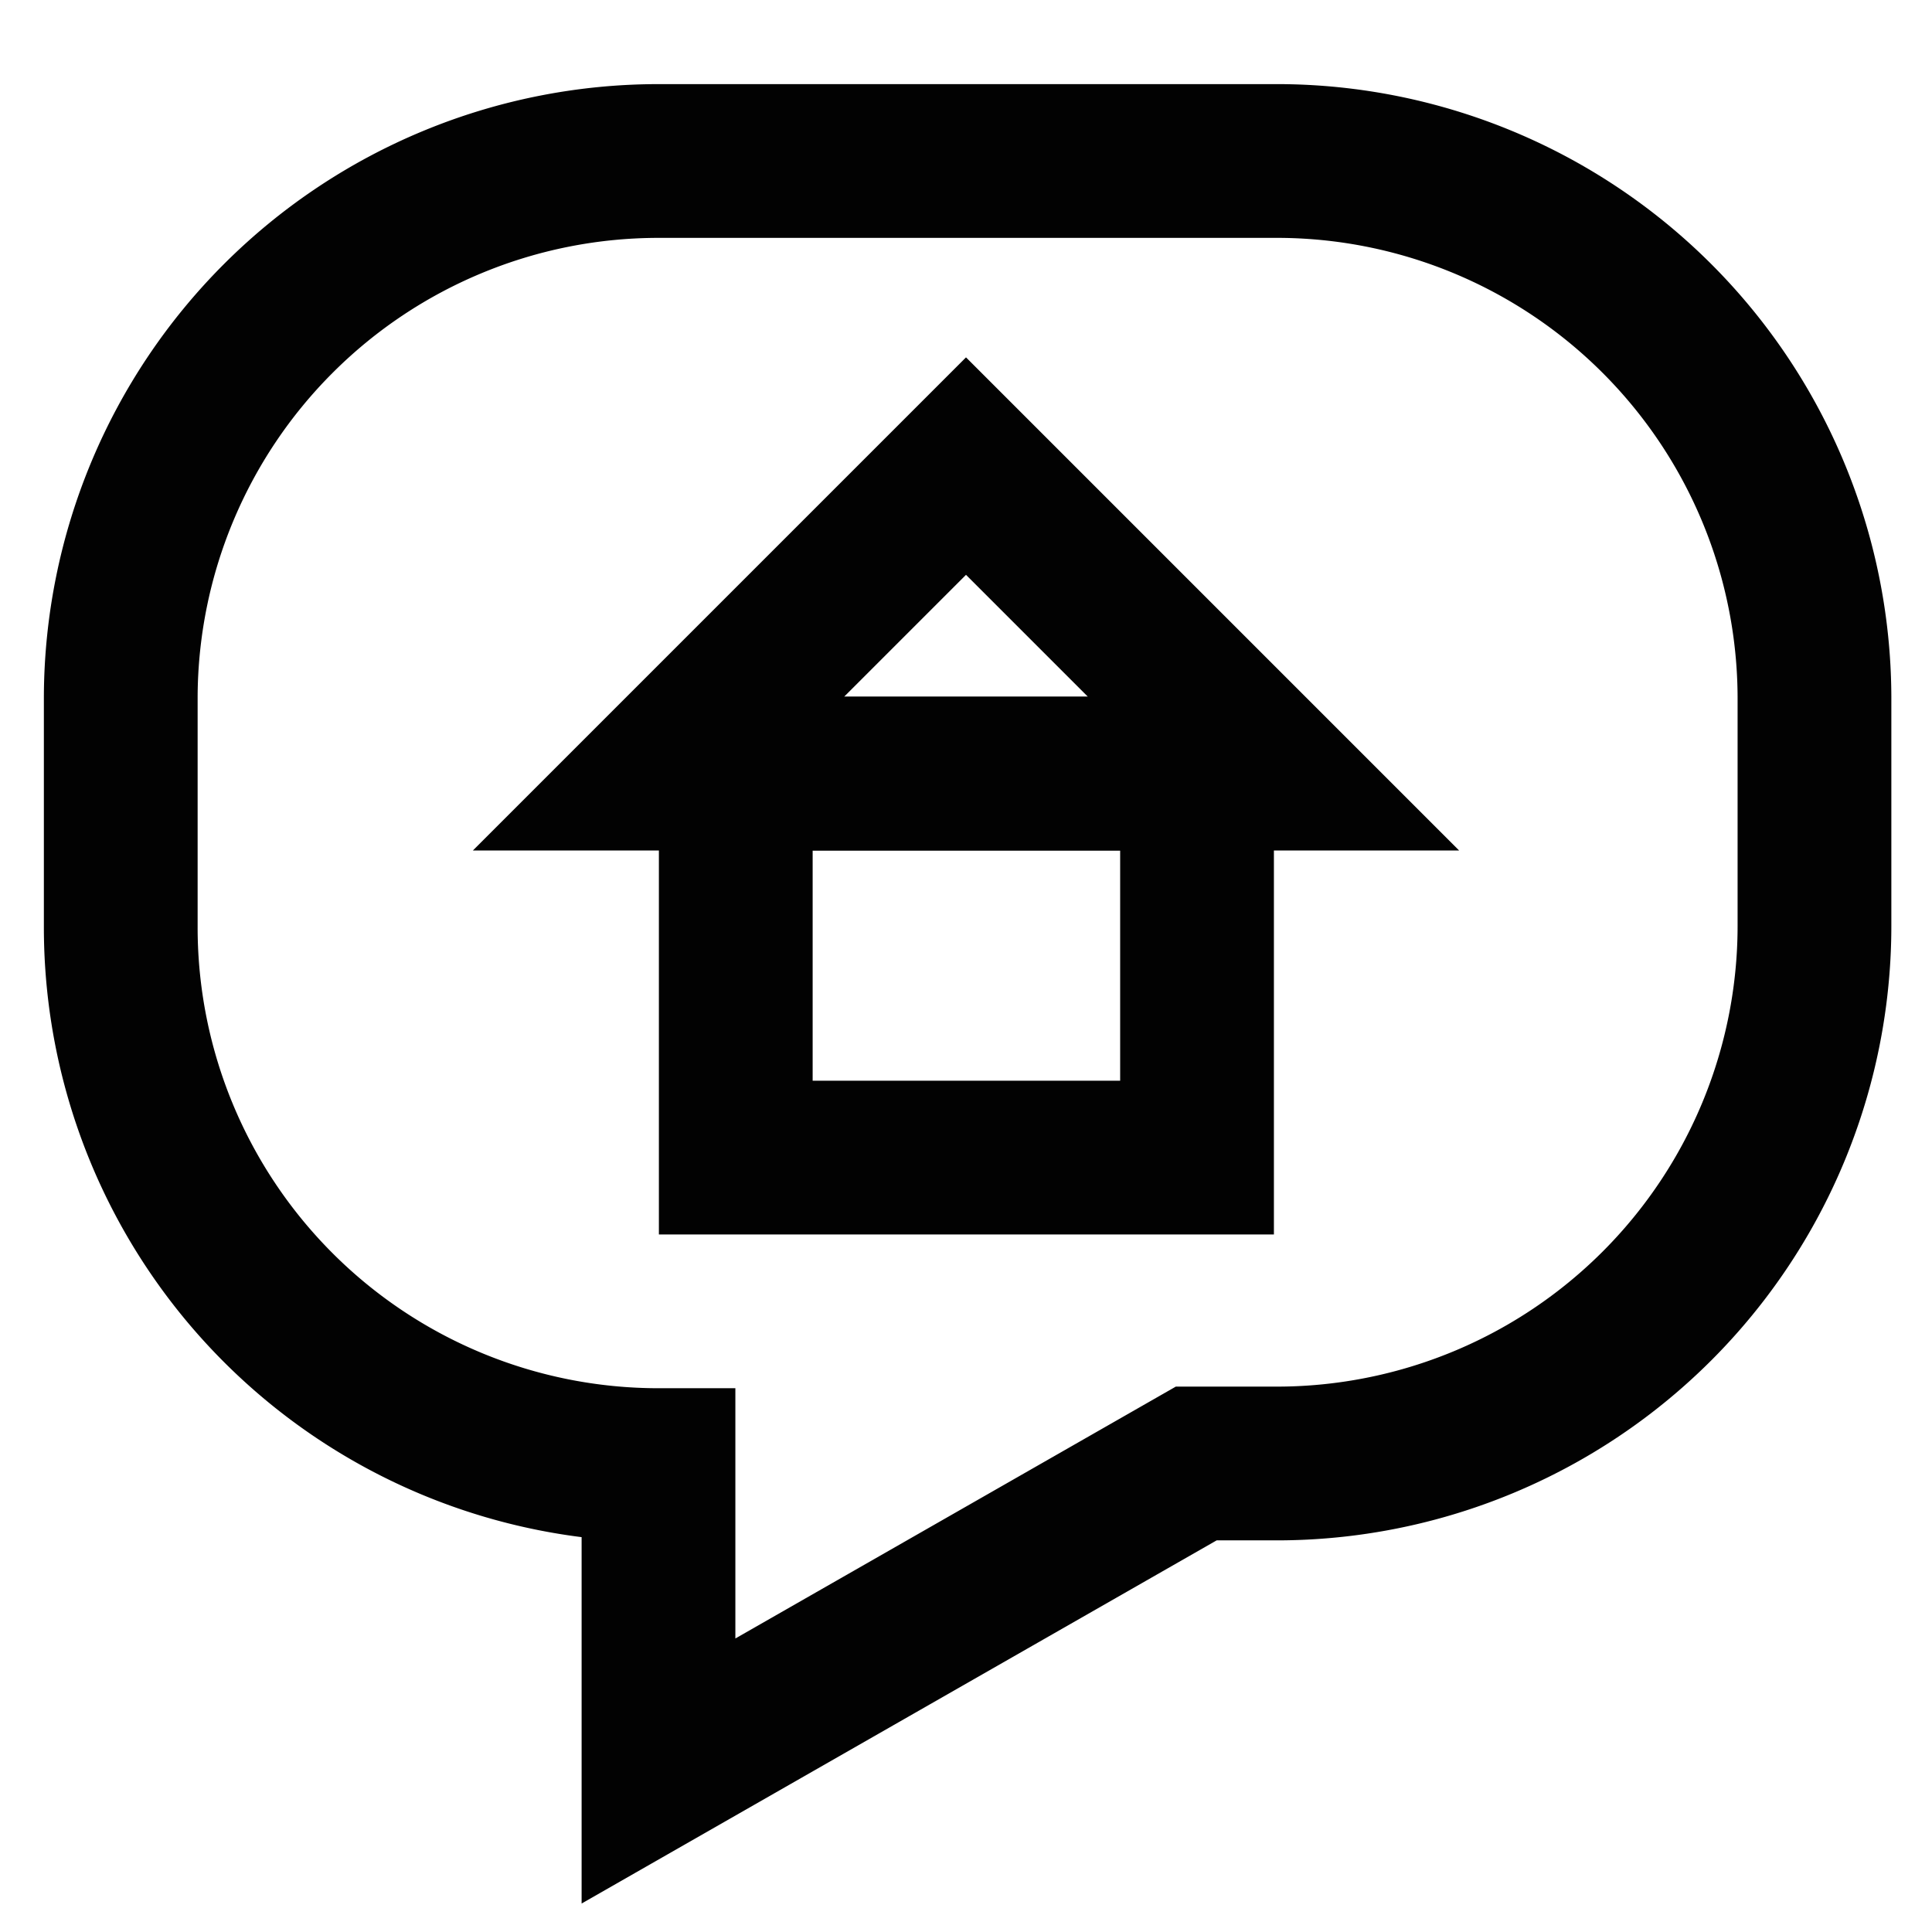 <?xml version="1.0" encoding="utf-8"?><!-- Uploaded to: SVG Repo, www.svgrepo.com, Generator: SVG Repo Mixer Tools -->
<svg width="800px" height="800px" viewBox="0 0 24 24" id="Layer_1" data-name="Layer 1" xmlns="http://www.w3.org/2000/svg"><defs><style>.cls-1{fill:none;stroke:#020202;stroke-miterlimit:10;stroke-width:1.91px;}</style></defs><path class="cls-1" d="M1.5,8.66v2.86A6.68,6.68,0,0,0,8.18,18.2h0V22l6.68-3.82h1a6.68,6.68,0,0,0,6.68-6.68V8.66A6.68,6.68,0,0,0,15.82,2H8.18A6.68,6.68,0,0,0,1.5,8.66Z"/><rect class="cls-1" x="9.14" y="9.61" width="5.73" height="4.77"/><polygon class="cls-1" points="12 5.79 8.18 9.61 15.82 9.61 12 5.79"/></svg>